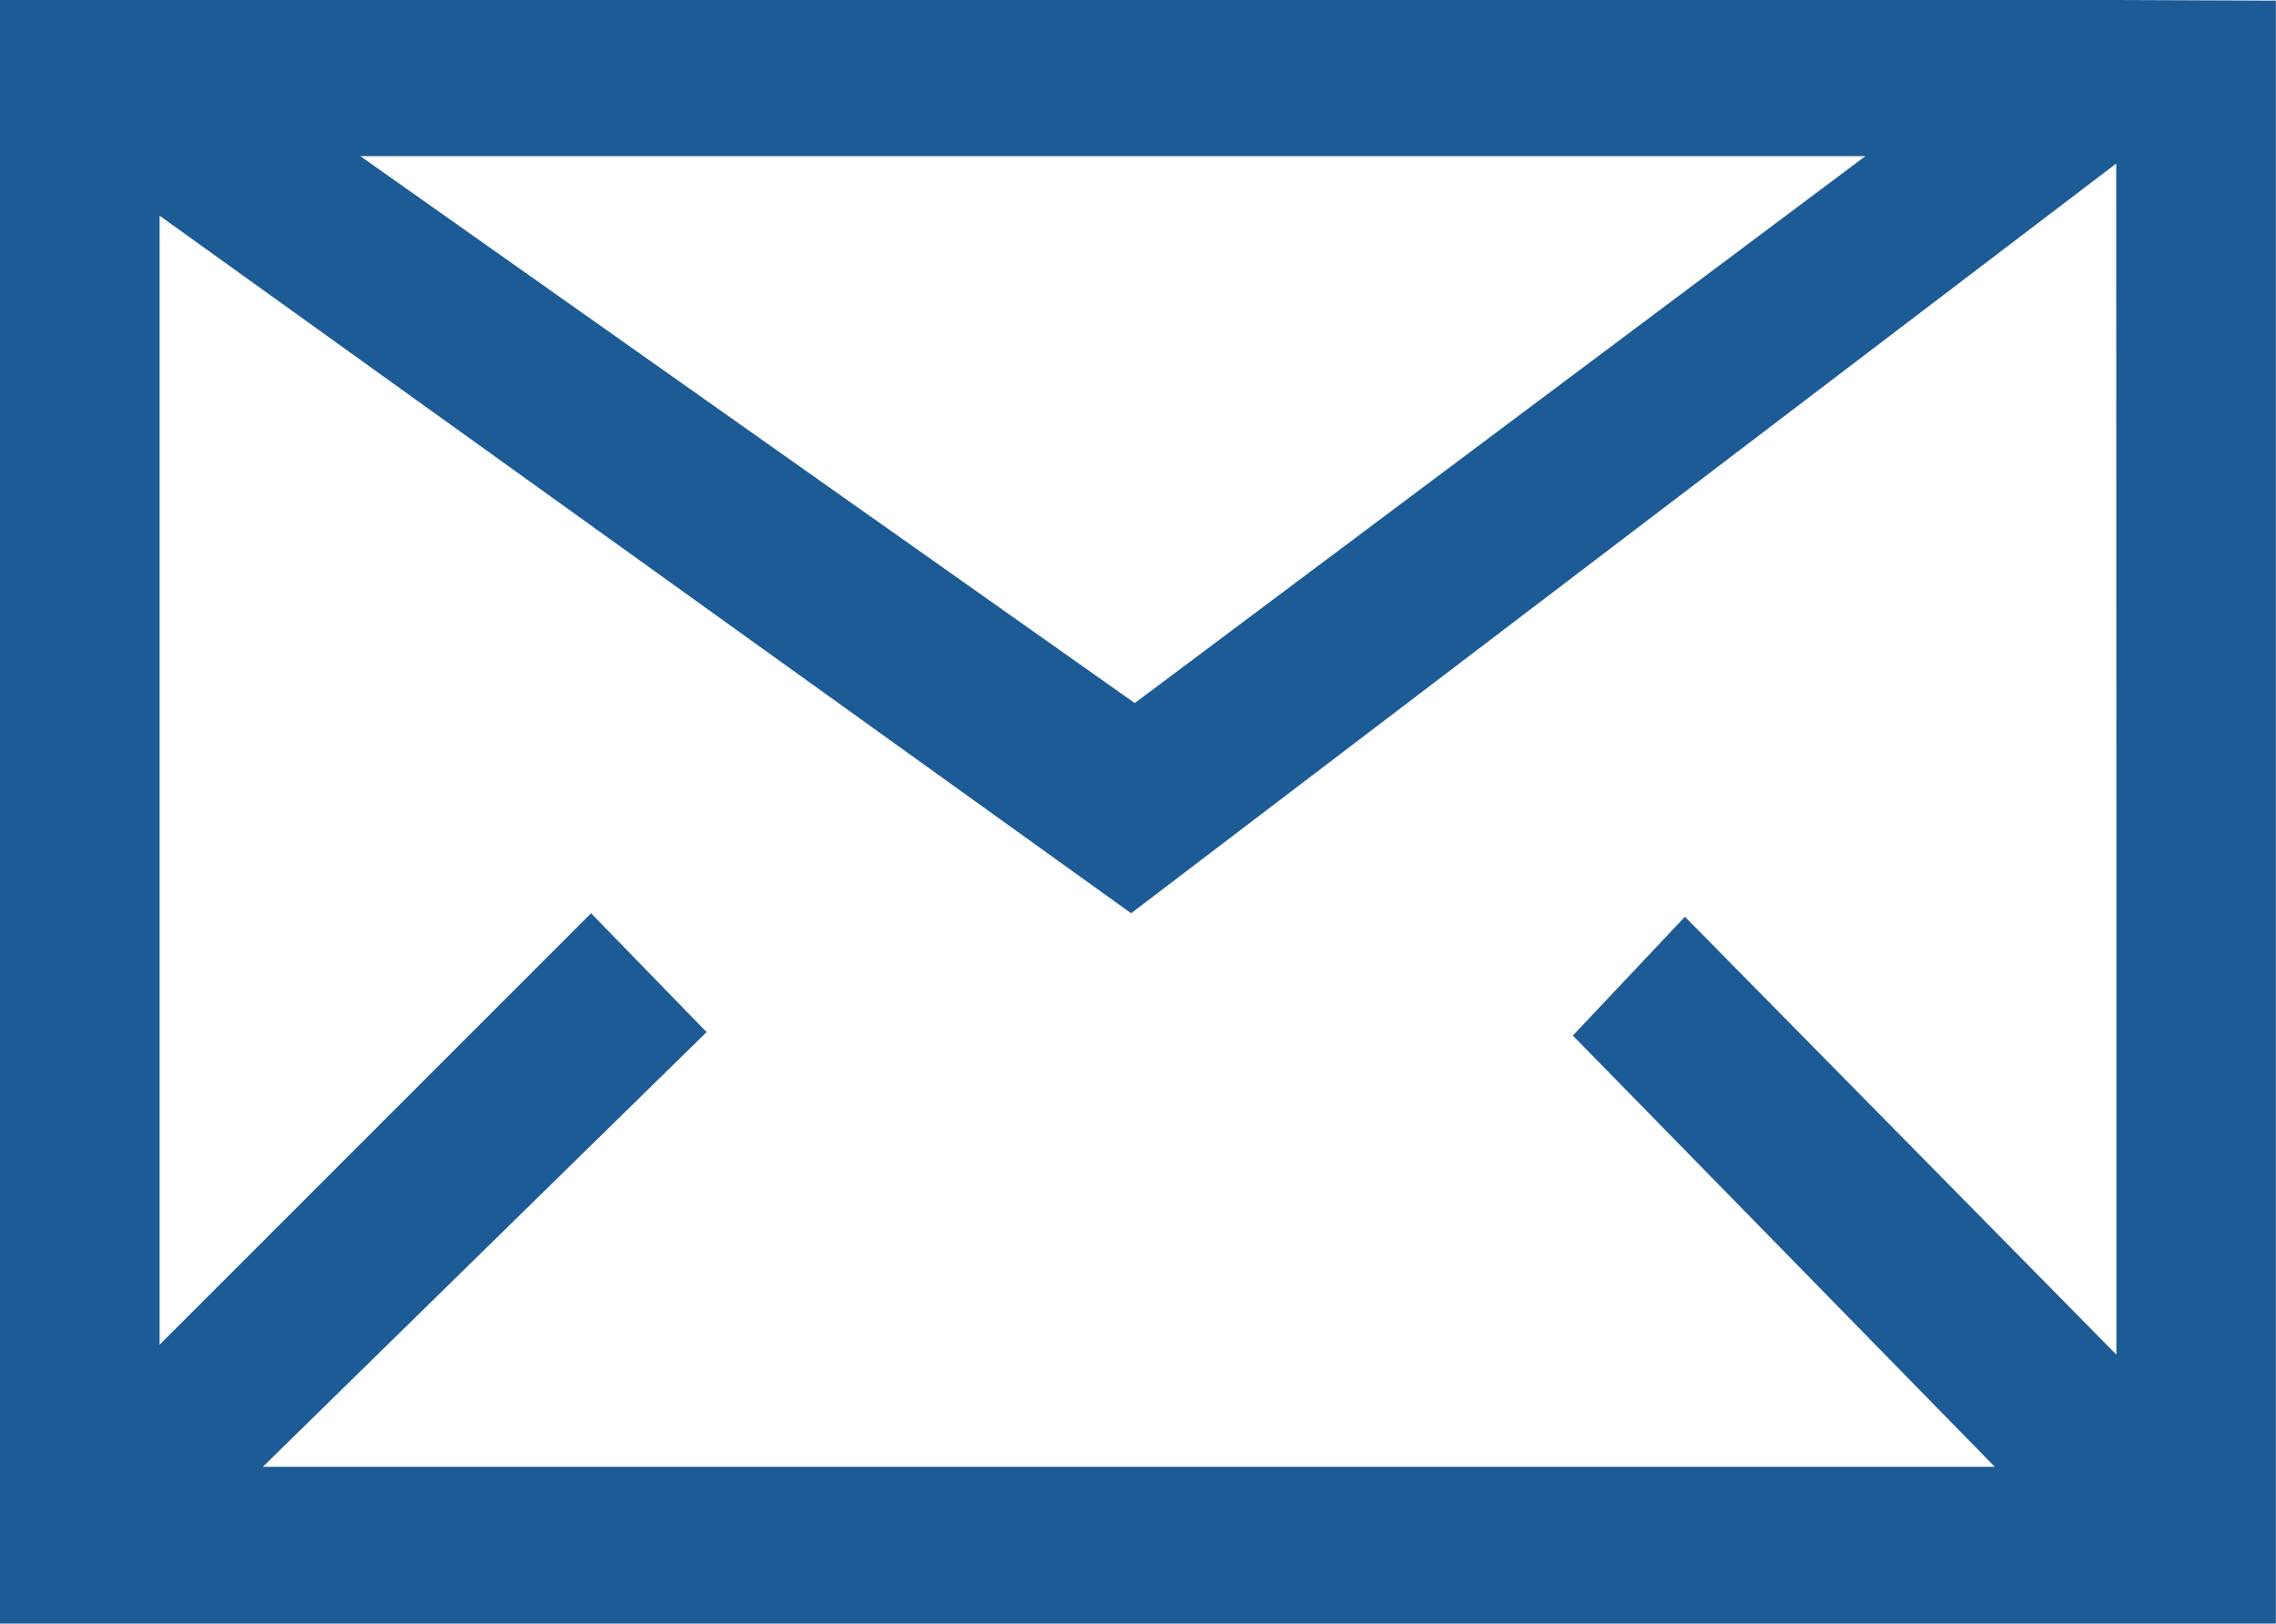 <svg xmlns="http://www.w3.org/2000/svg" width="14.401" height="10.274" viewBox="0 0 14.401 10.274"><defs><style>.a{fill:#1d5b96;}</style></defs><path class="a" d="M1051.054,4176.722h-13.391V4187h14.4v-10.274Zm-1.588.988-4.623,3.461-4.9-3.461Zm1.588,4.084v3.5l-2.73-2.771-.709.752,2.67,2.729h-10.959l2.808-2.751-.731-.752-2.73,2.73v-7.144l6.147,4.414,6.233-4.744Z" transform="translate(-1037.663 -4176.722)"/></svg>